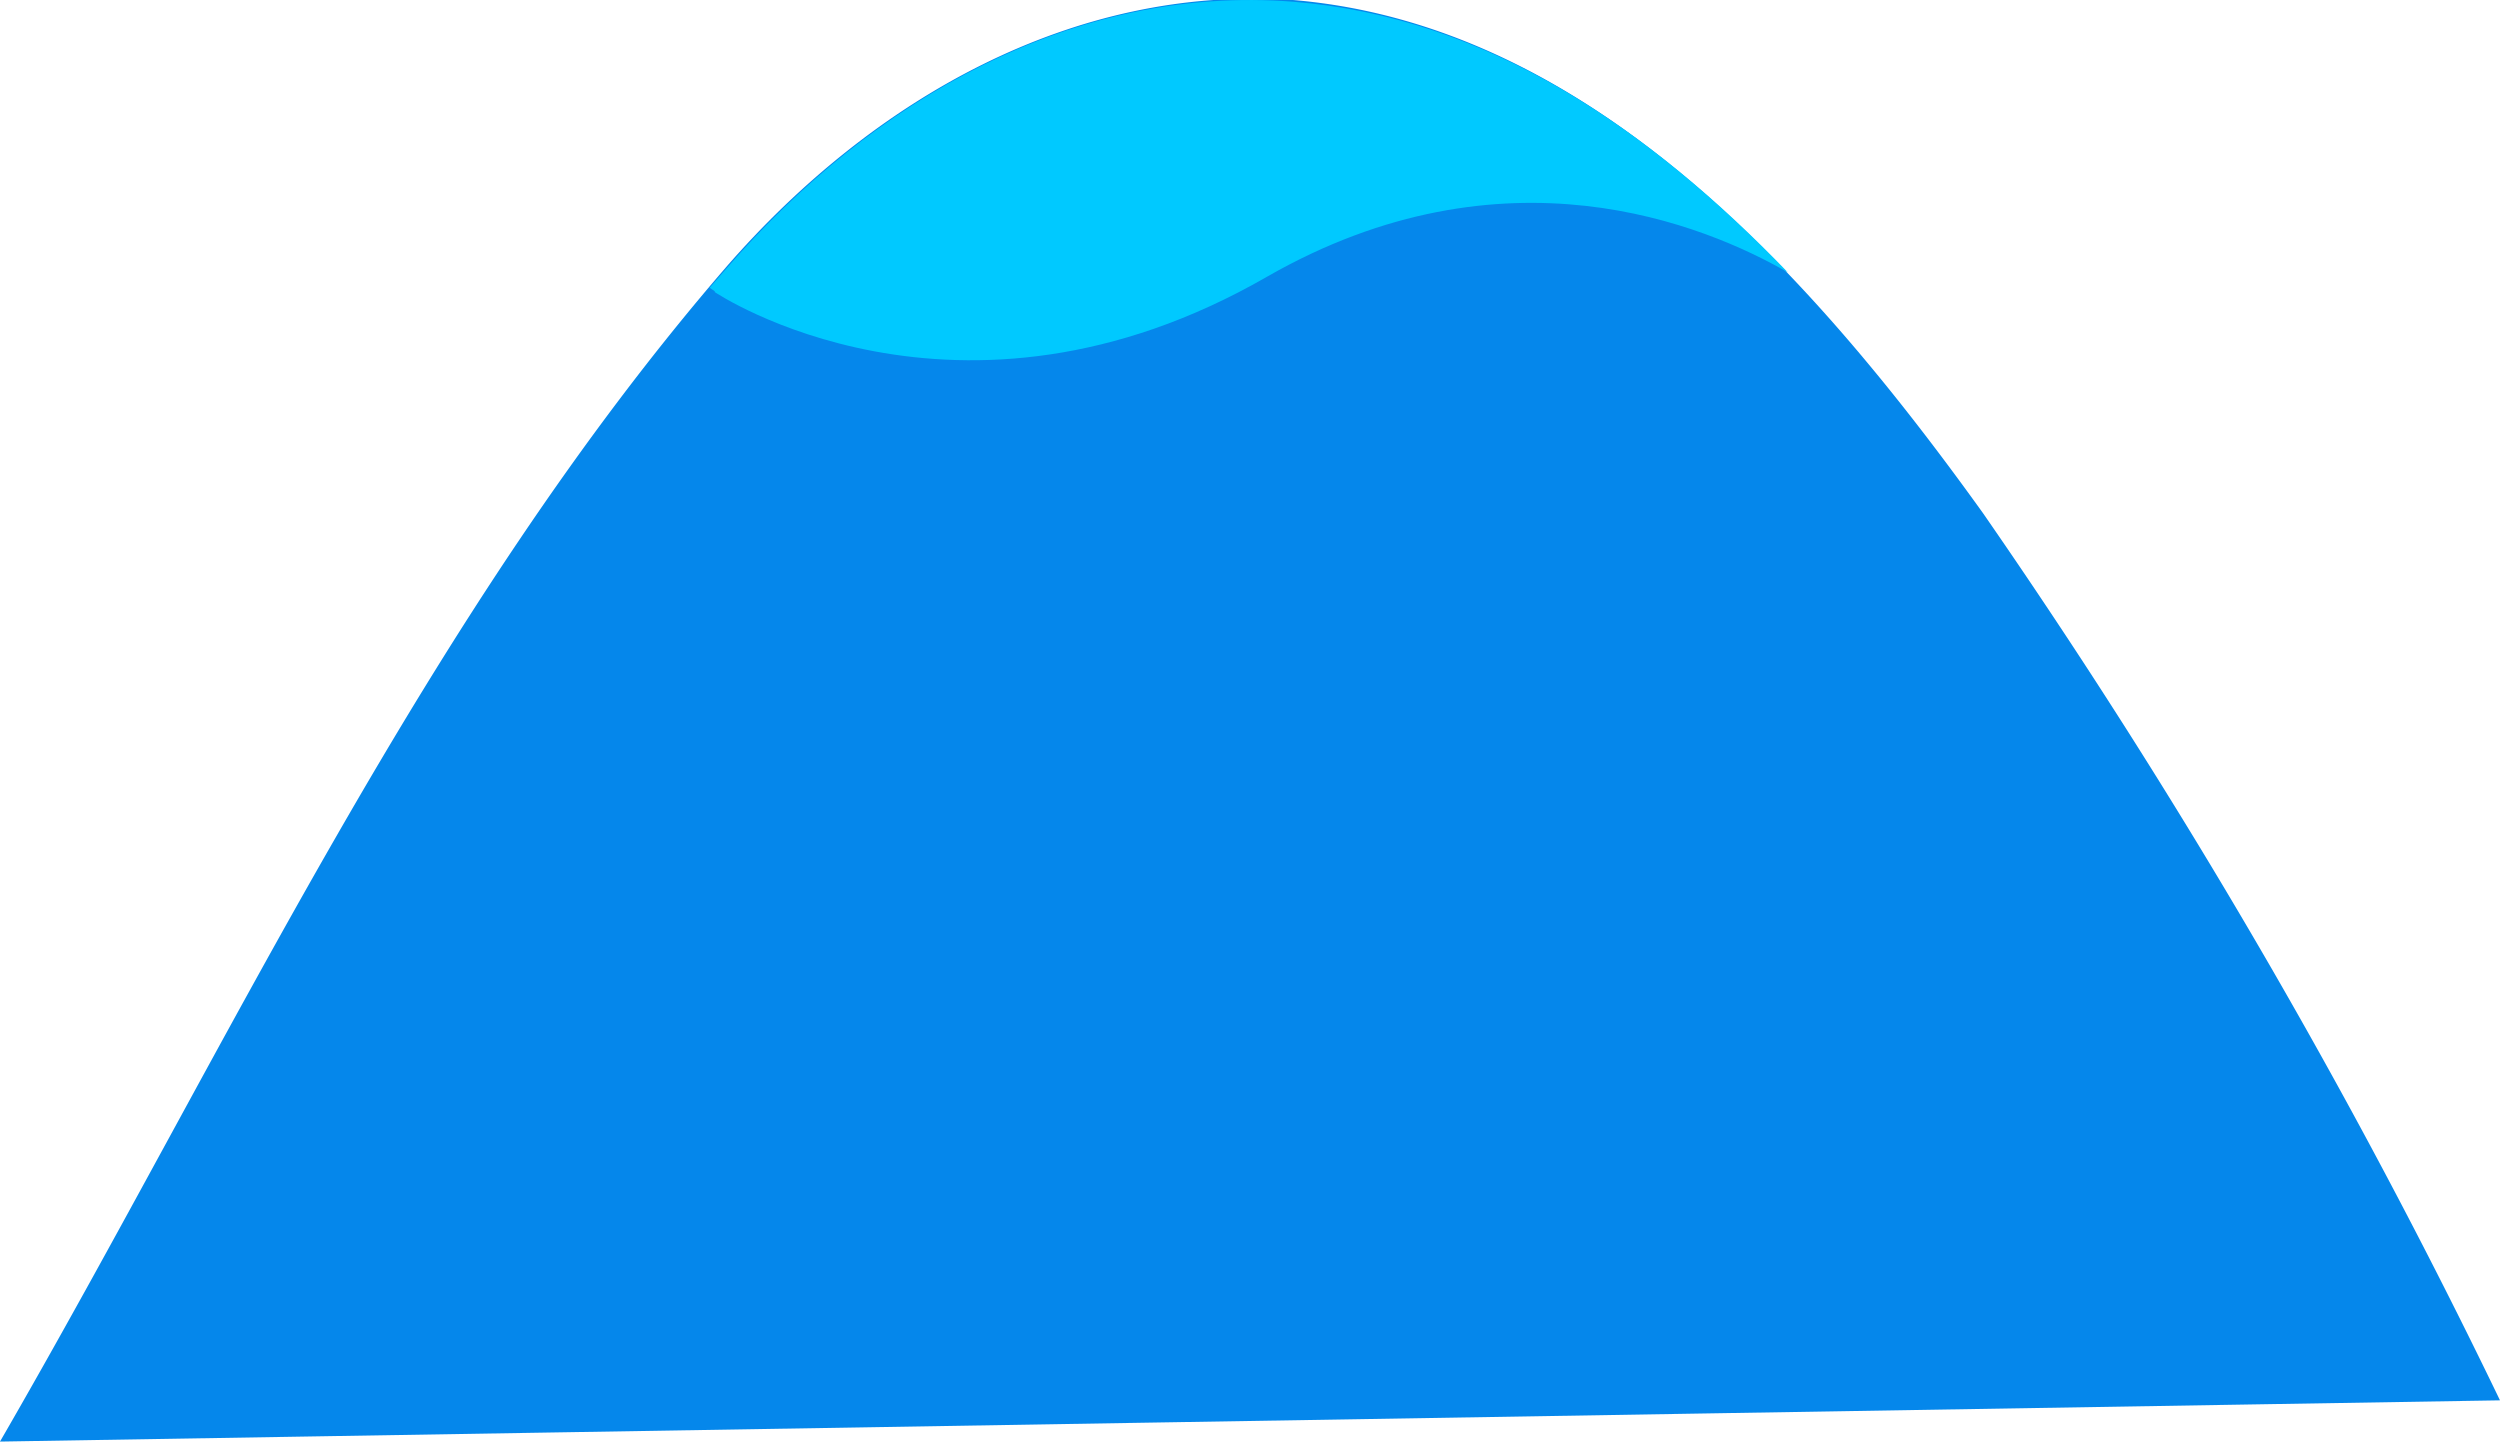 <svg xmlns="http://www.w3.org/2000/svg" width="291" height="167.8">
  <path d="M0 167.8C26.9 121.3 49.6 71.5 84.6 31c17-19.5 40.4-32.8 65.9-31C185 2.9 210.9 32 230.8 59.7A764.3 764.3 0 0 1 291 163L0 167.8Z" style="fill:#0587eb"/>
  <path d="M83.2 34s28.2 19 64.3-1.8c27.6-15.8 51-6 60.6-.5C192.1 15.1 173.2 2 150.5.2c-25.5-2-48.9 11.4-65.9 31l-2 2.3.6.4Z" style="fill:#00c9ff"/>
</svg>
